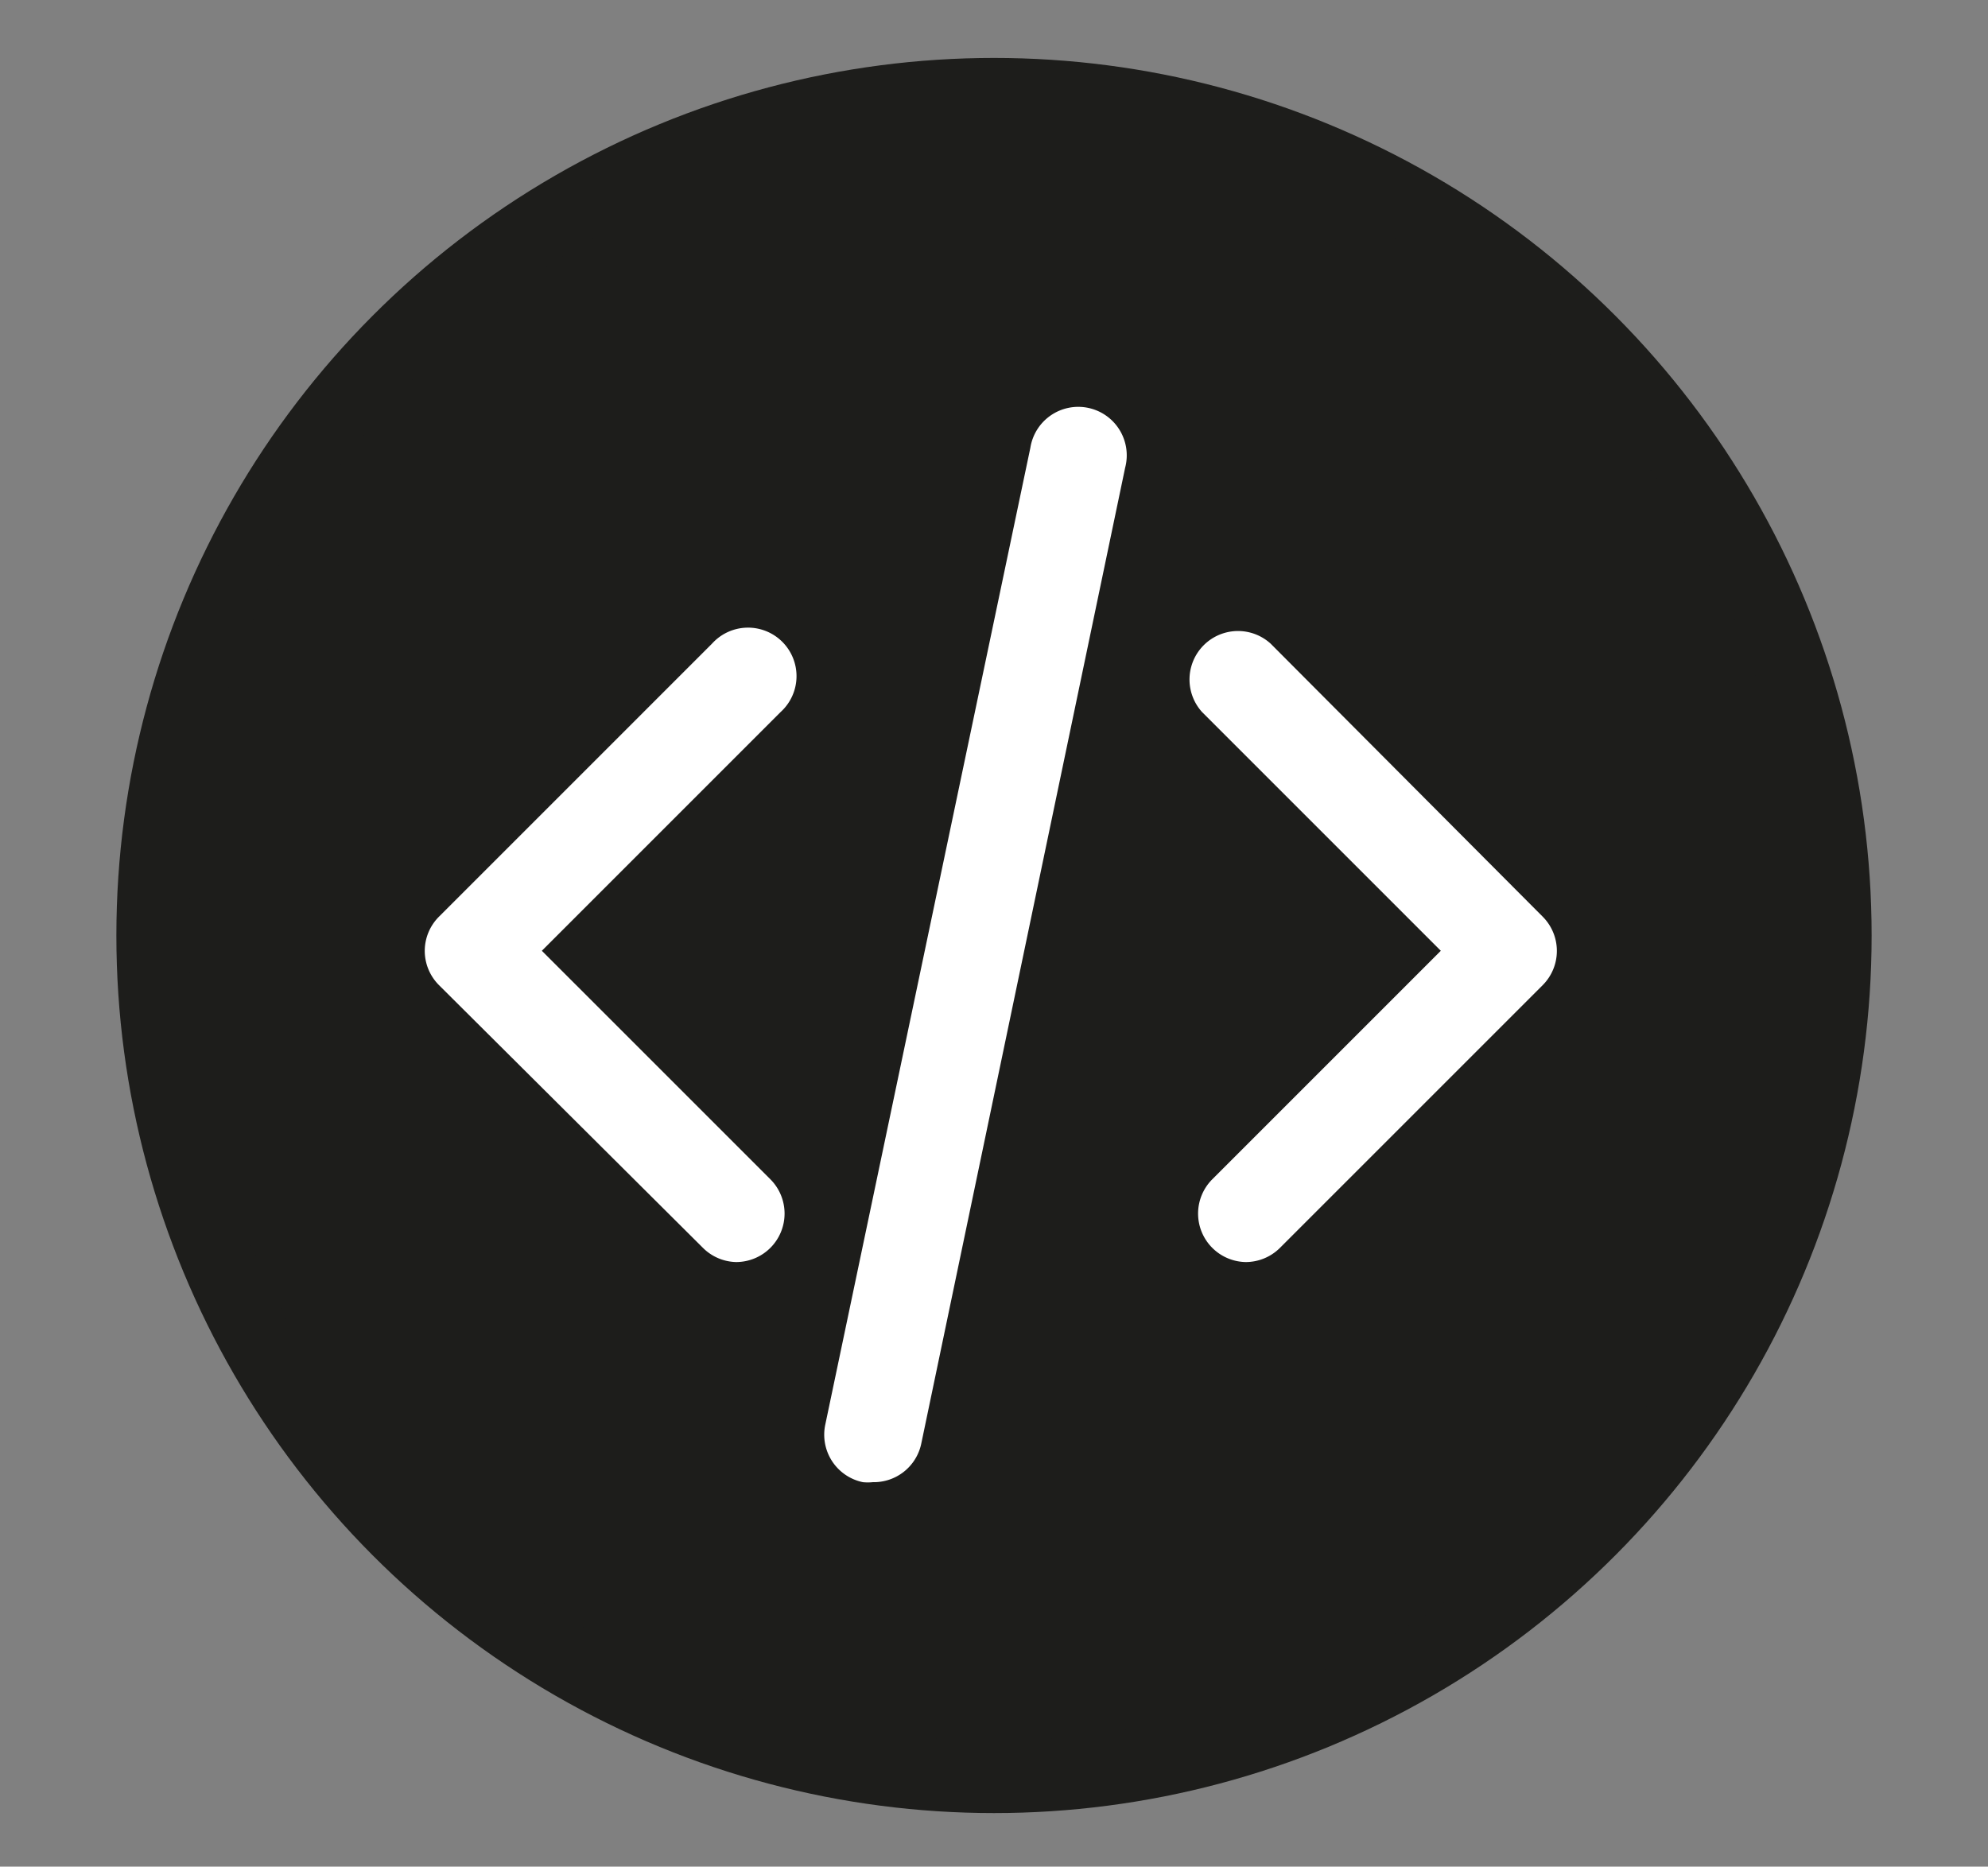 <svg id="Ebene_1" data-name="Ebene 1" xmlns="http://www.w3.org/2000/svg" viewBox="0 0 82 77"><rect x="0" y="0" width="82" height="77" fill="#808080" stroke="none"/><circle cx="41" cy="38.59" r="34.7" fill="#1d1d1b" stroke="#1d1d1b" stroke-miterlimit="10" stroke-width="3"></circle><path d="M30.36,52.06A2,2,0,0,1,29,51.48L18.11,40.64a2,2,0,0,1-.59-1.42,2,2,0,0,1,.59-1.41L29.37,26.55a2,2,0,1,1,2.83,2.82l-9.85,9.85,9.43,9.43a2,2,0,0,1-1.42,3.41Z" fill="#fff"></path><path d="M36,61.14a2,2,0,0,1-.41,0,2,2,0,0,1-1.55-2.37L42.5,18.47a2,2,0,1,1,3.91.82L38,59.55A2,2,0,0,1,36,61.14Z" fill="#fff"></path><path d="M51.38,52.06A2,2,0,0,1,50,48.65l9.43-9.43-9.85-9.85a2,2,0,0,1,2.83-2.82L63.63,37.81a2,2,0,0,1,0,2.83L52.79,51.48A2,2,0,0,1,51.38,52.06Z" fill="#fff"></path></svg>